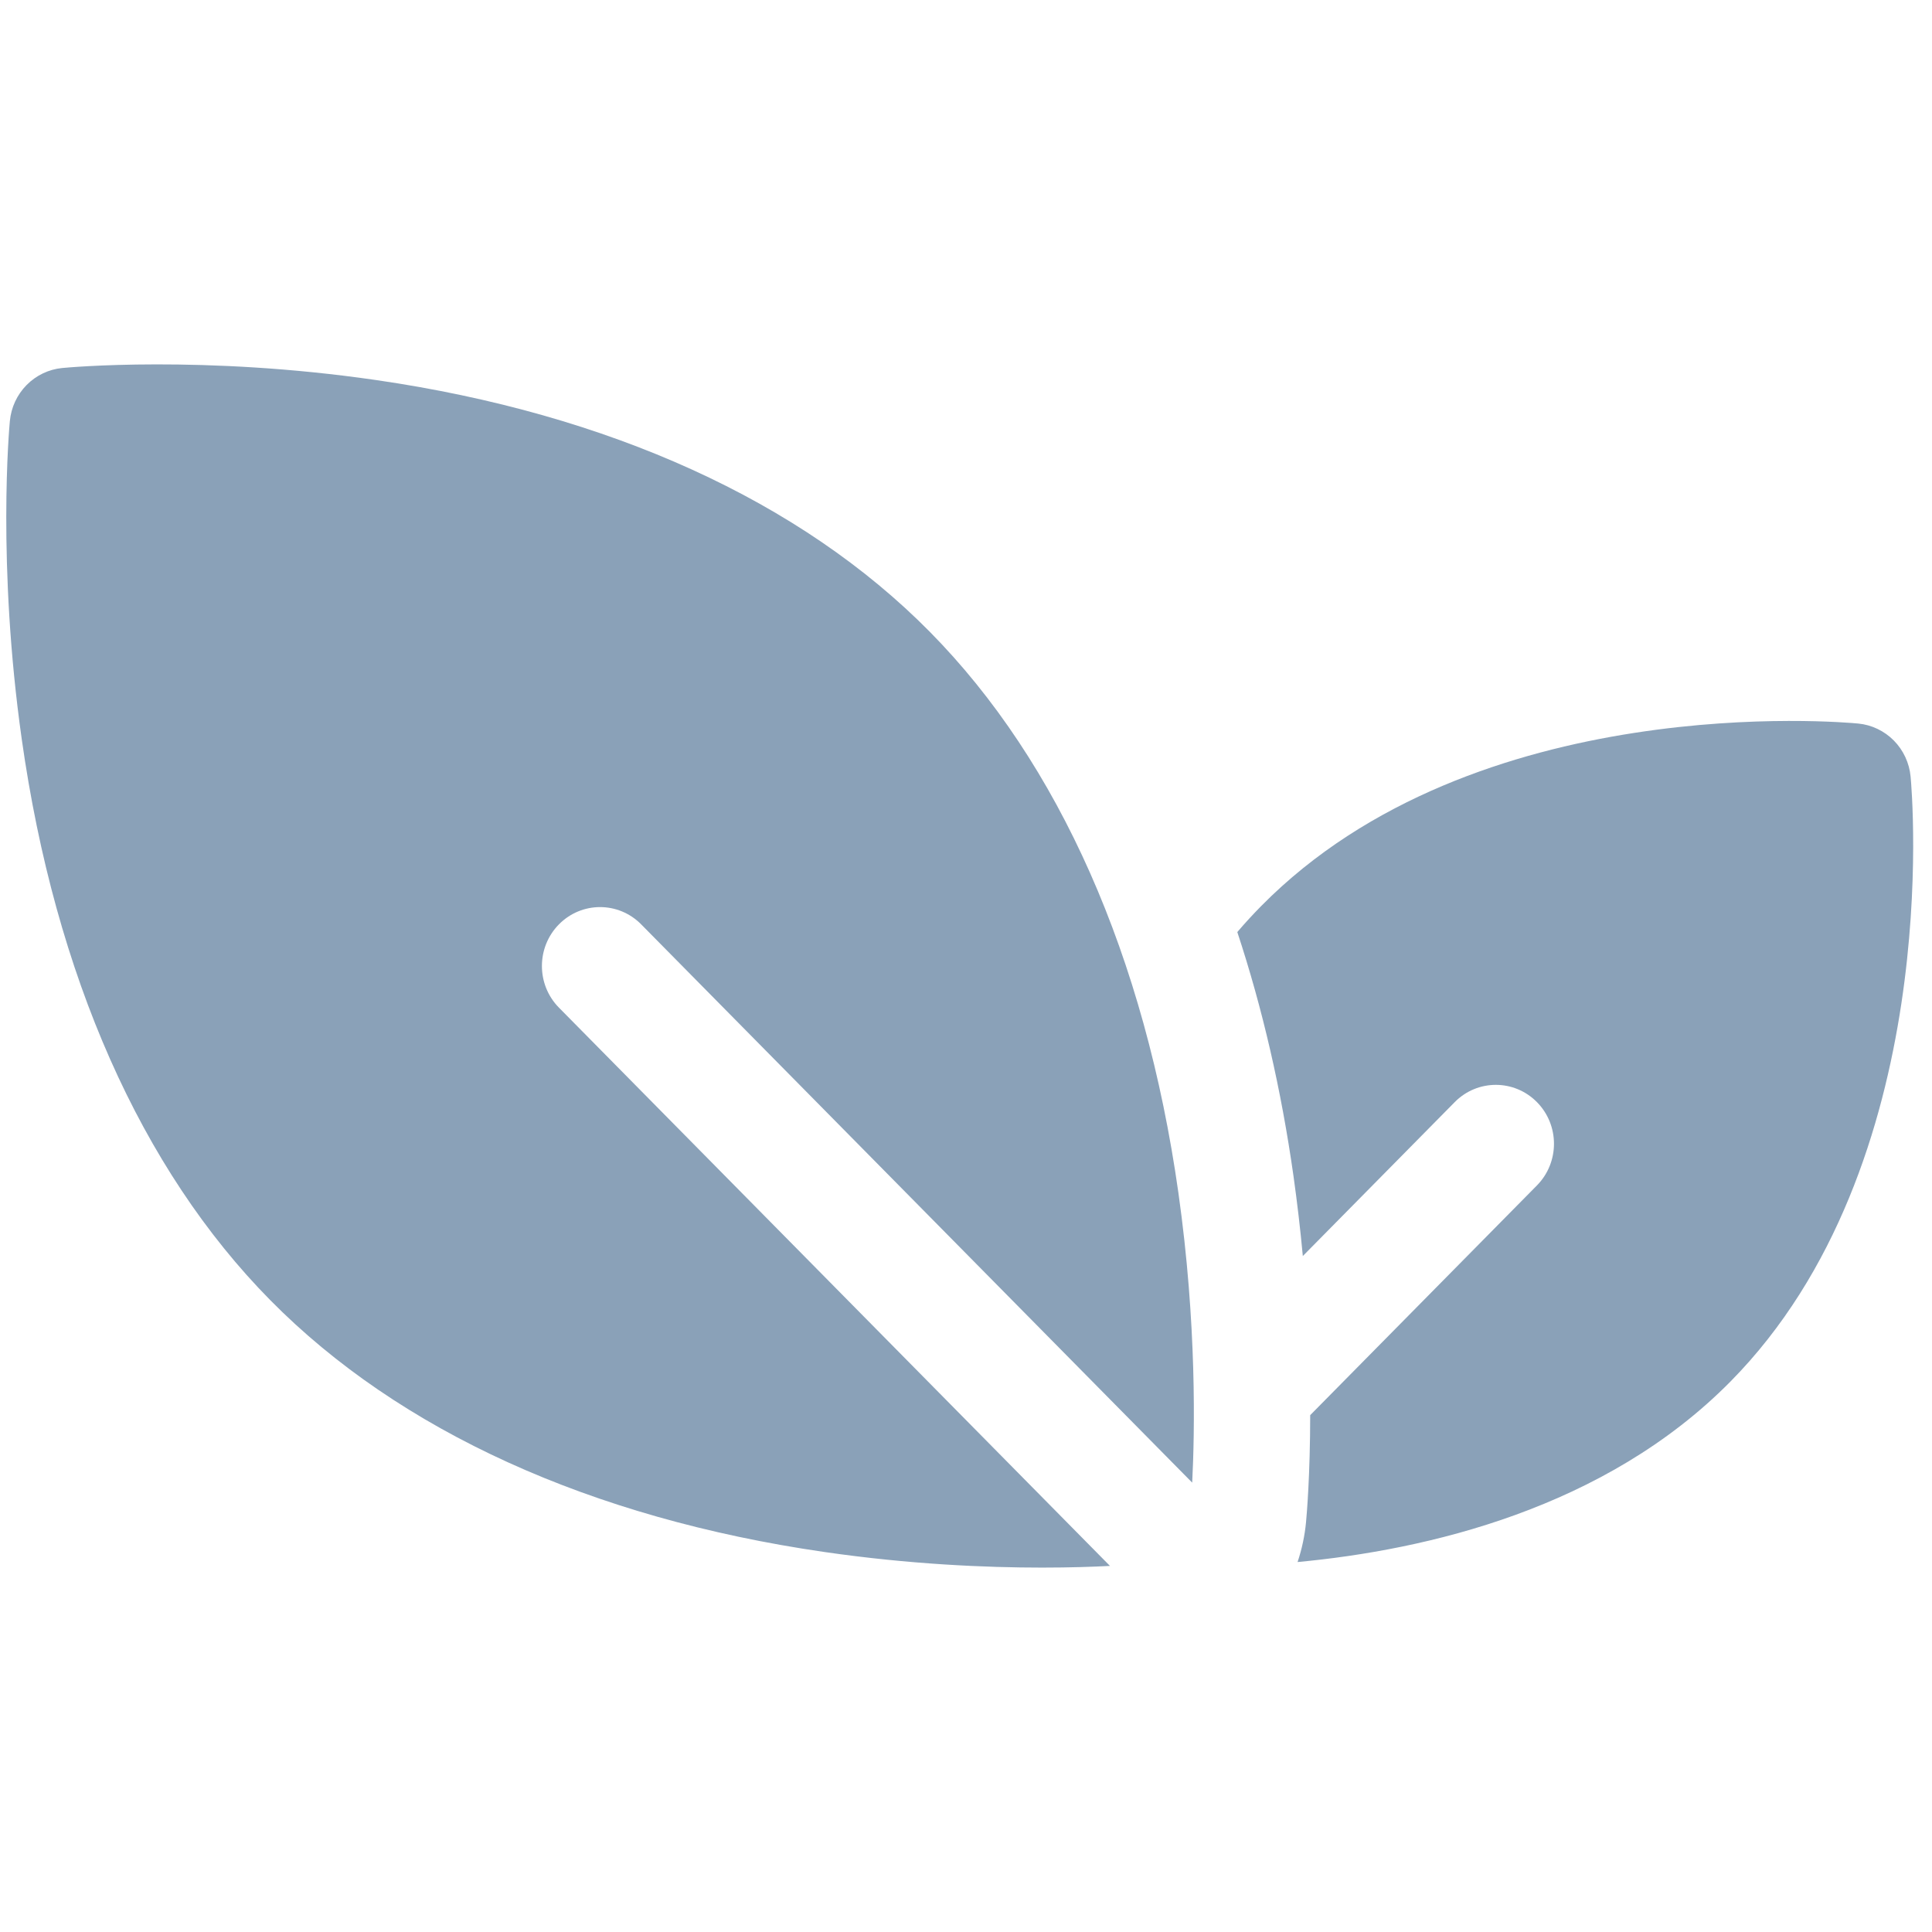 <svg width="77" height="77" viewBox="0 0 77 77" fill="none" xmlns="http://www.w3.org/2000/svg">
<g clip-path="url(#clip0_2057_1315)">
<path d="M25.554 36.84L47.515 59.09C47.616 57.116 47.704 52.758 46.965 47.538C45.633 38.129 42.208 30.398 37.06 25.183C31.912 19.967 24.282 16.497 14.995 15.148C8.085 14.144 2.704 14.645 2.479 14.667C1.943 14.719 1.442 14.959 1.061 15.344C0.68 15.73 0.444 16.238 0.393 16.781C0.371 17.009 -0.124 22.461 0.867 29.462C2.198 38.871 5.623 46.602 10.771 51.817C15.919 57.033 23.549 60.503 32.836 61.852C36.257 62.349 39.301 62.477 41.532 62.477C42.662 62.477 43.583 62.444 44.238 62.41L22.277 40.16C21.372 39.243 21.372 37.757 22.277 36.84C23.182 35.923 24.649 35.923 25.554 36.84ZM76.147 30.951C76.096 30.408 75.86 29.9 75.479 29.514C75.098 29.129 74.597 28.889 74.061 28.837C73.442 28.778 58.794 27.468 50.265 36.11C49.936 36.444 49.618 36.79 49.313 37.147C50.312 40.172 51.064 43.424 51.552 46.871C51.701 47.931 51.825 48.993 51.924 50.059L57.978 43.925C58.883 43.008 60.35 43.008 61.255 43.925C62.16 44.842 62.16 46.328 61.255 47.245L52.218 56.401C52.216 58.794 52.081 60.354 52.052 60.666C52.001 61.207 51.887 61.74 51.715 62.255C56.862 61.773 63.967 60.128 68.969 55.06C77.498 46.419 76.206 31.579 76.147 30.951Z" fill="#8AA1B8"/>
</g>
<defs>
<clipPath id="clip0_2057_1315">
<rect width="76" height="77" fill="white" transform="translate(0.25)"/>
</clipPath>
</defs>
</svg>
